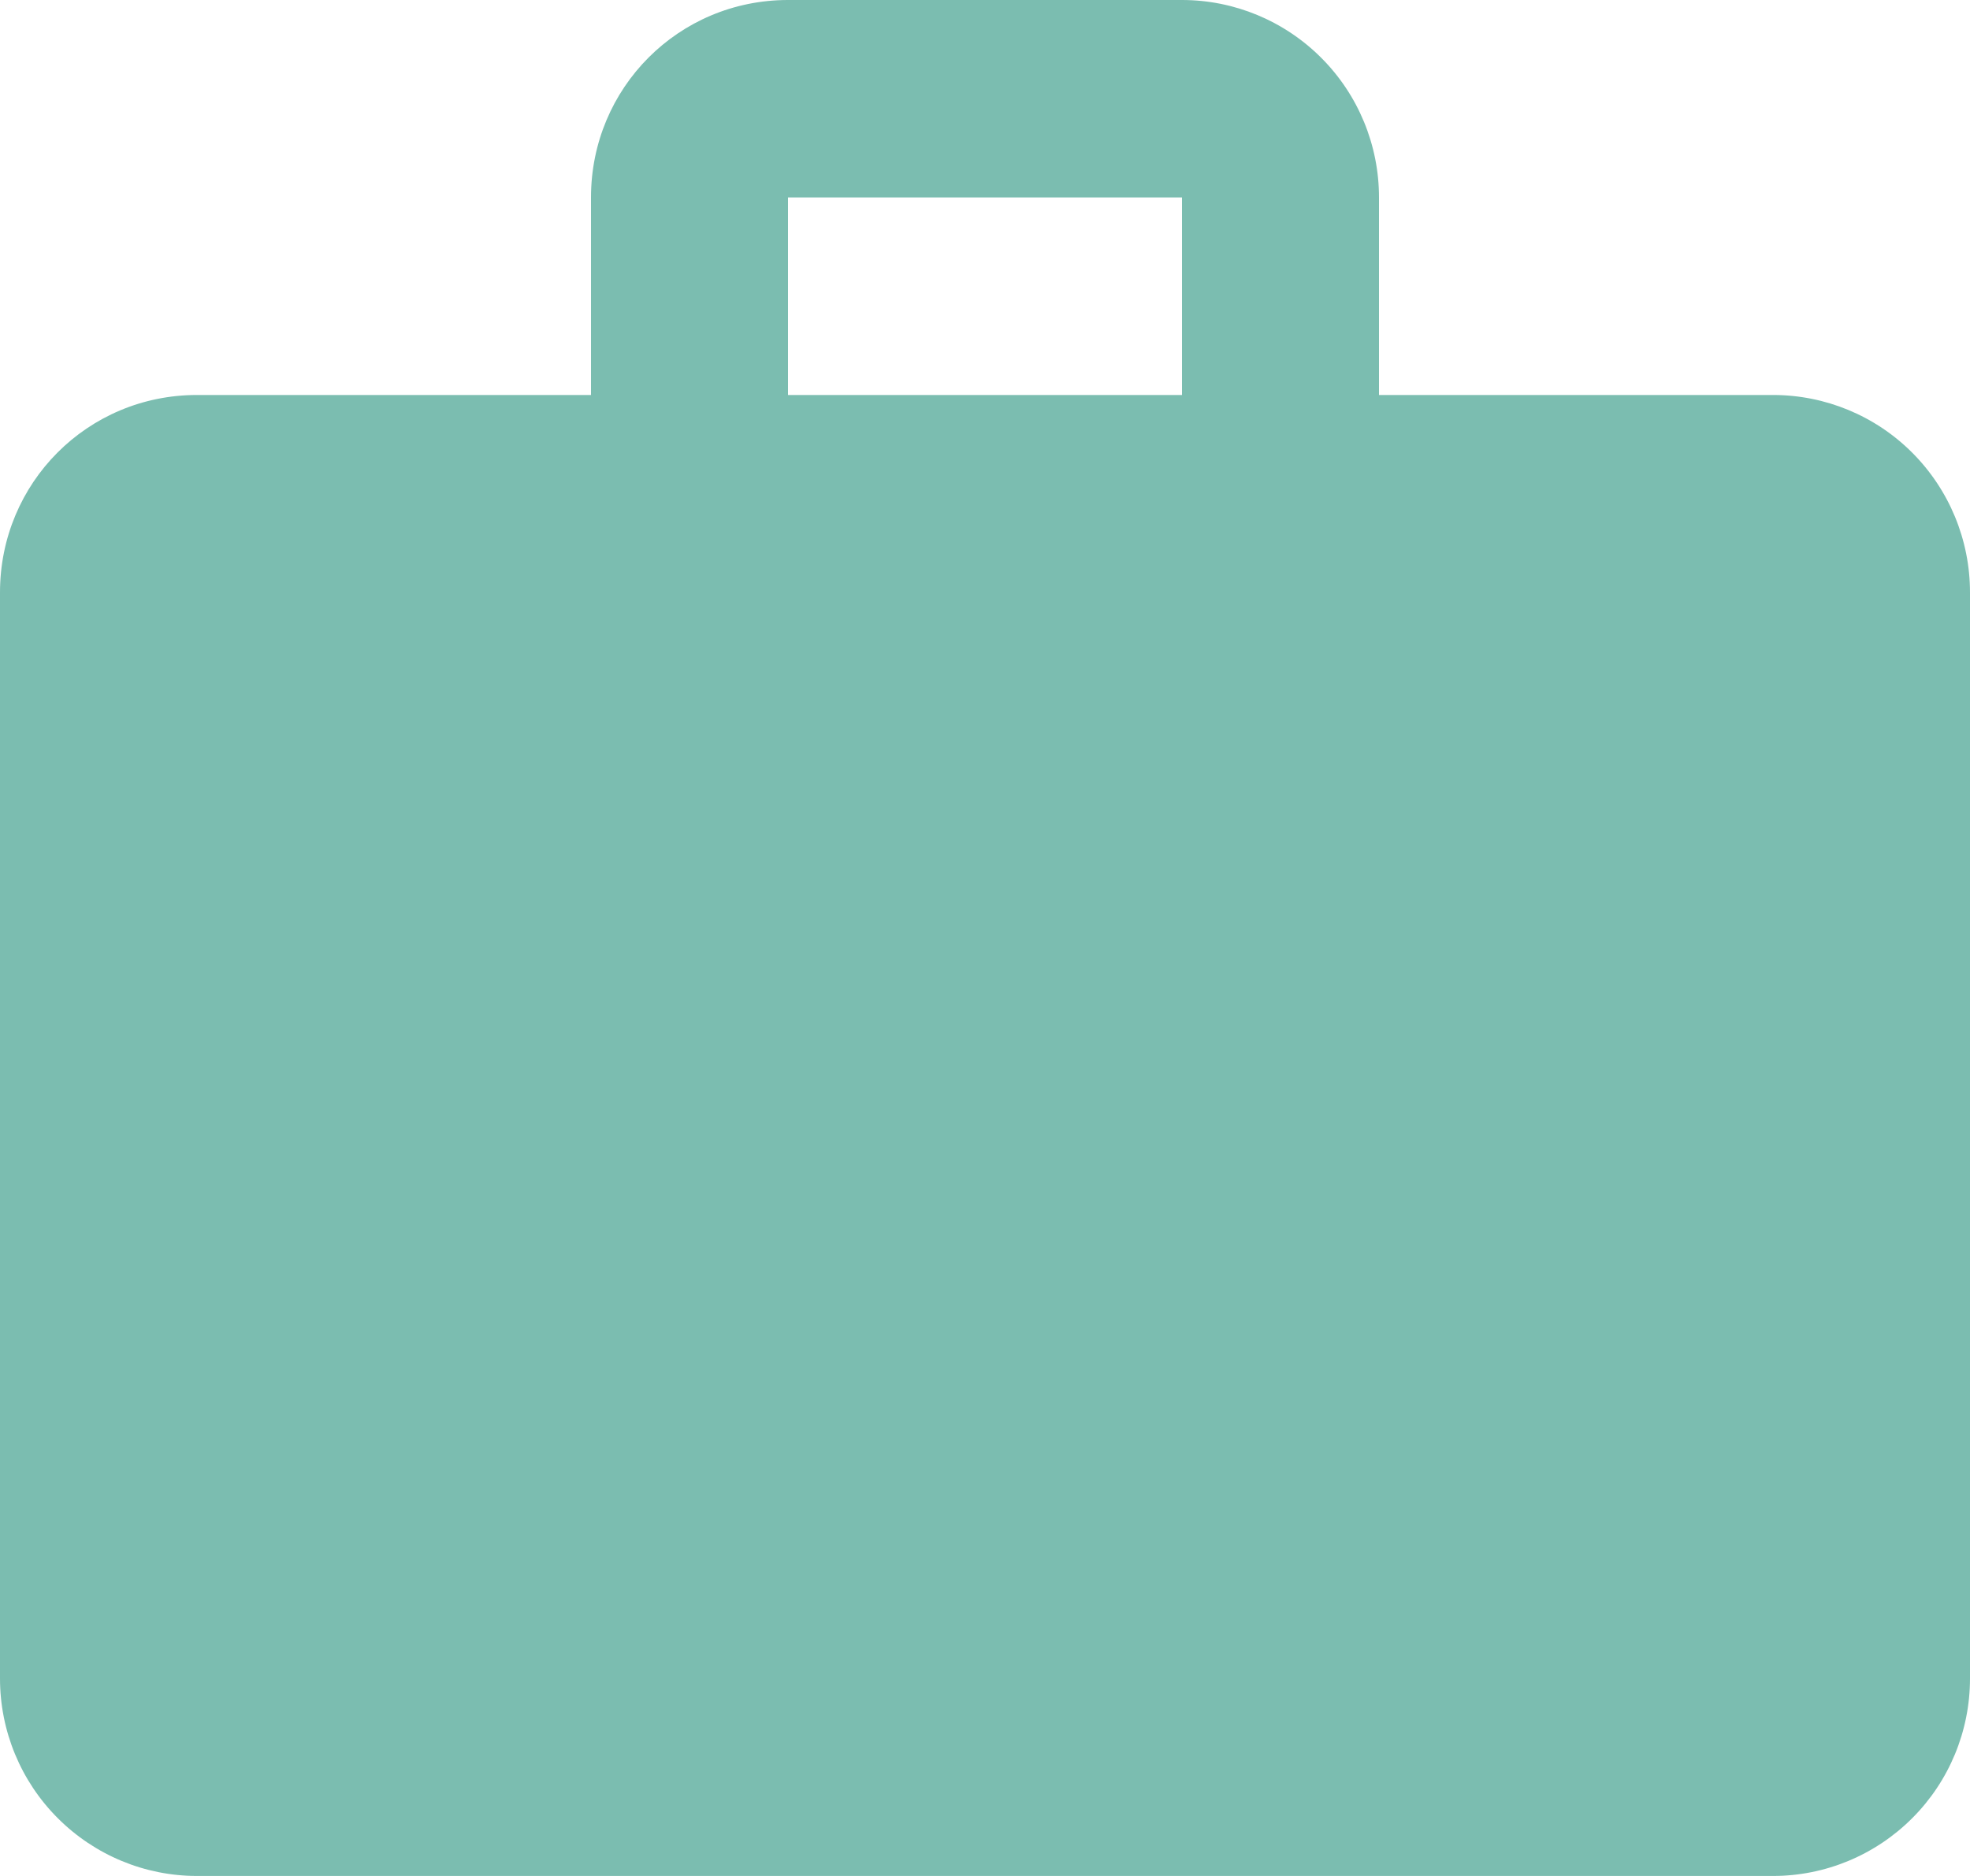 <?xml version="1.0" encoding="UTF-8"?> <svg xmlns="http://www.w3.org/2000/svg" width="21" height="20" viewBox="0 0 21 20" fill="none"><path d="M8.4 0H12.6C13.157 0 13.691 0.222 14.085 0.617C14.479 1.011 14.7 1.547 14.7 2.105V4.211H18.9C19.457 4.211 19.991 4.432 20.385 4.827C20.779 5.222 21 5.757 21 6.316V17.895C21 18.453 20.779 18.989 20.385 19.383C19.991 19.778 19.457 20 18.9 20H2.1C1.543 20 1.009 19.778 0.615 19.383C0.221 18.989 0 18.453 0 17.895V6.316C0 5.147 0.934 4.211 2.1 4.211H6.3V2.105C6.3 0.937 7.234 0 8.4 0ZM12.6 4.211V2.105H8.4V4.211H12.6Z" fill="#7BBDB0"></path></svg> 